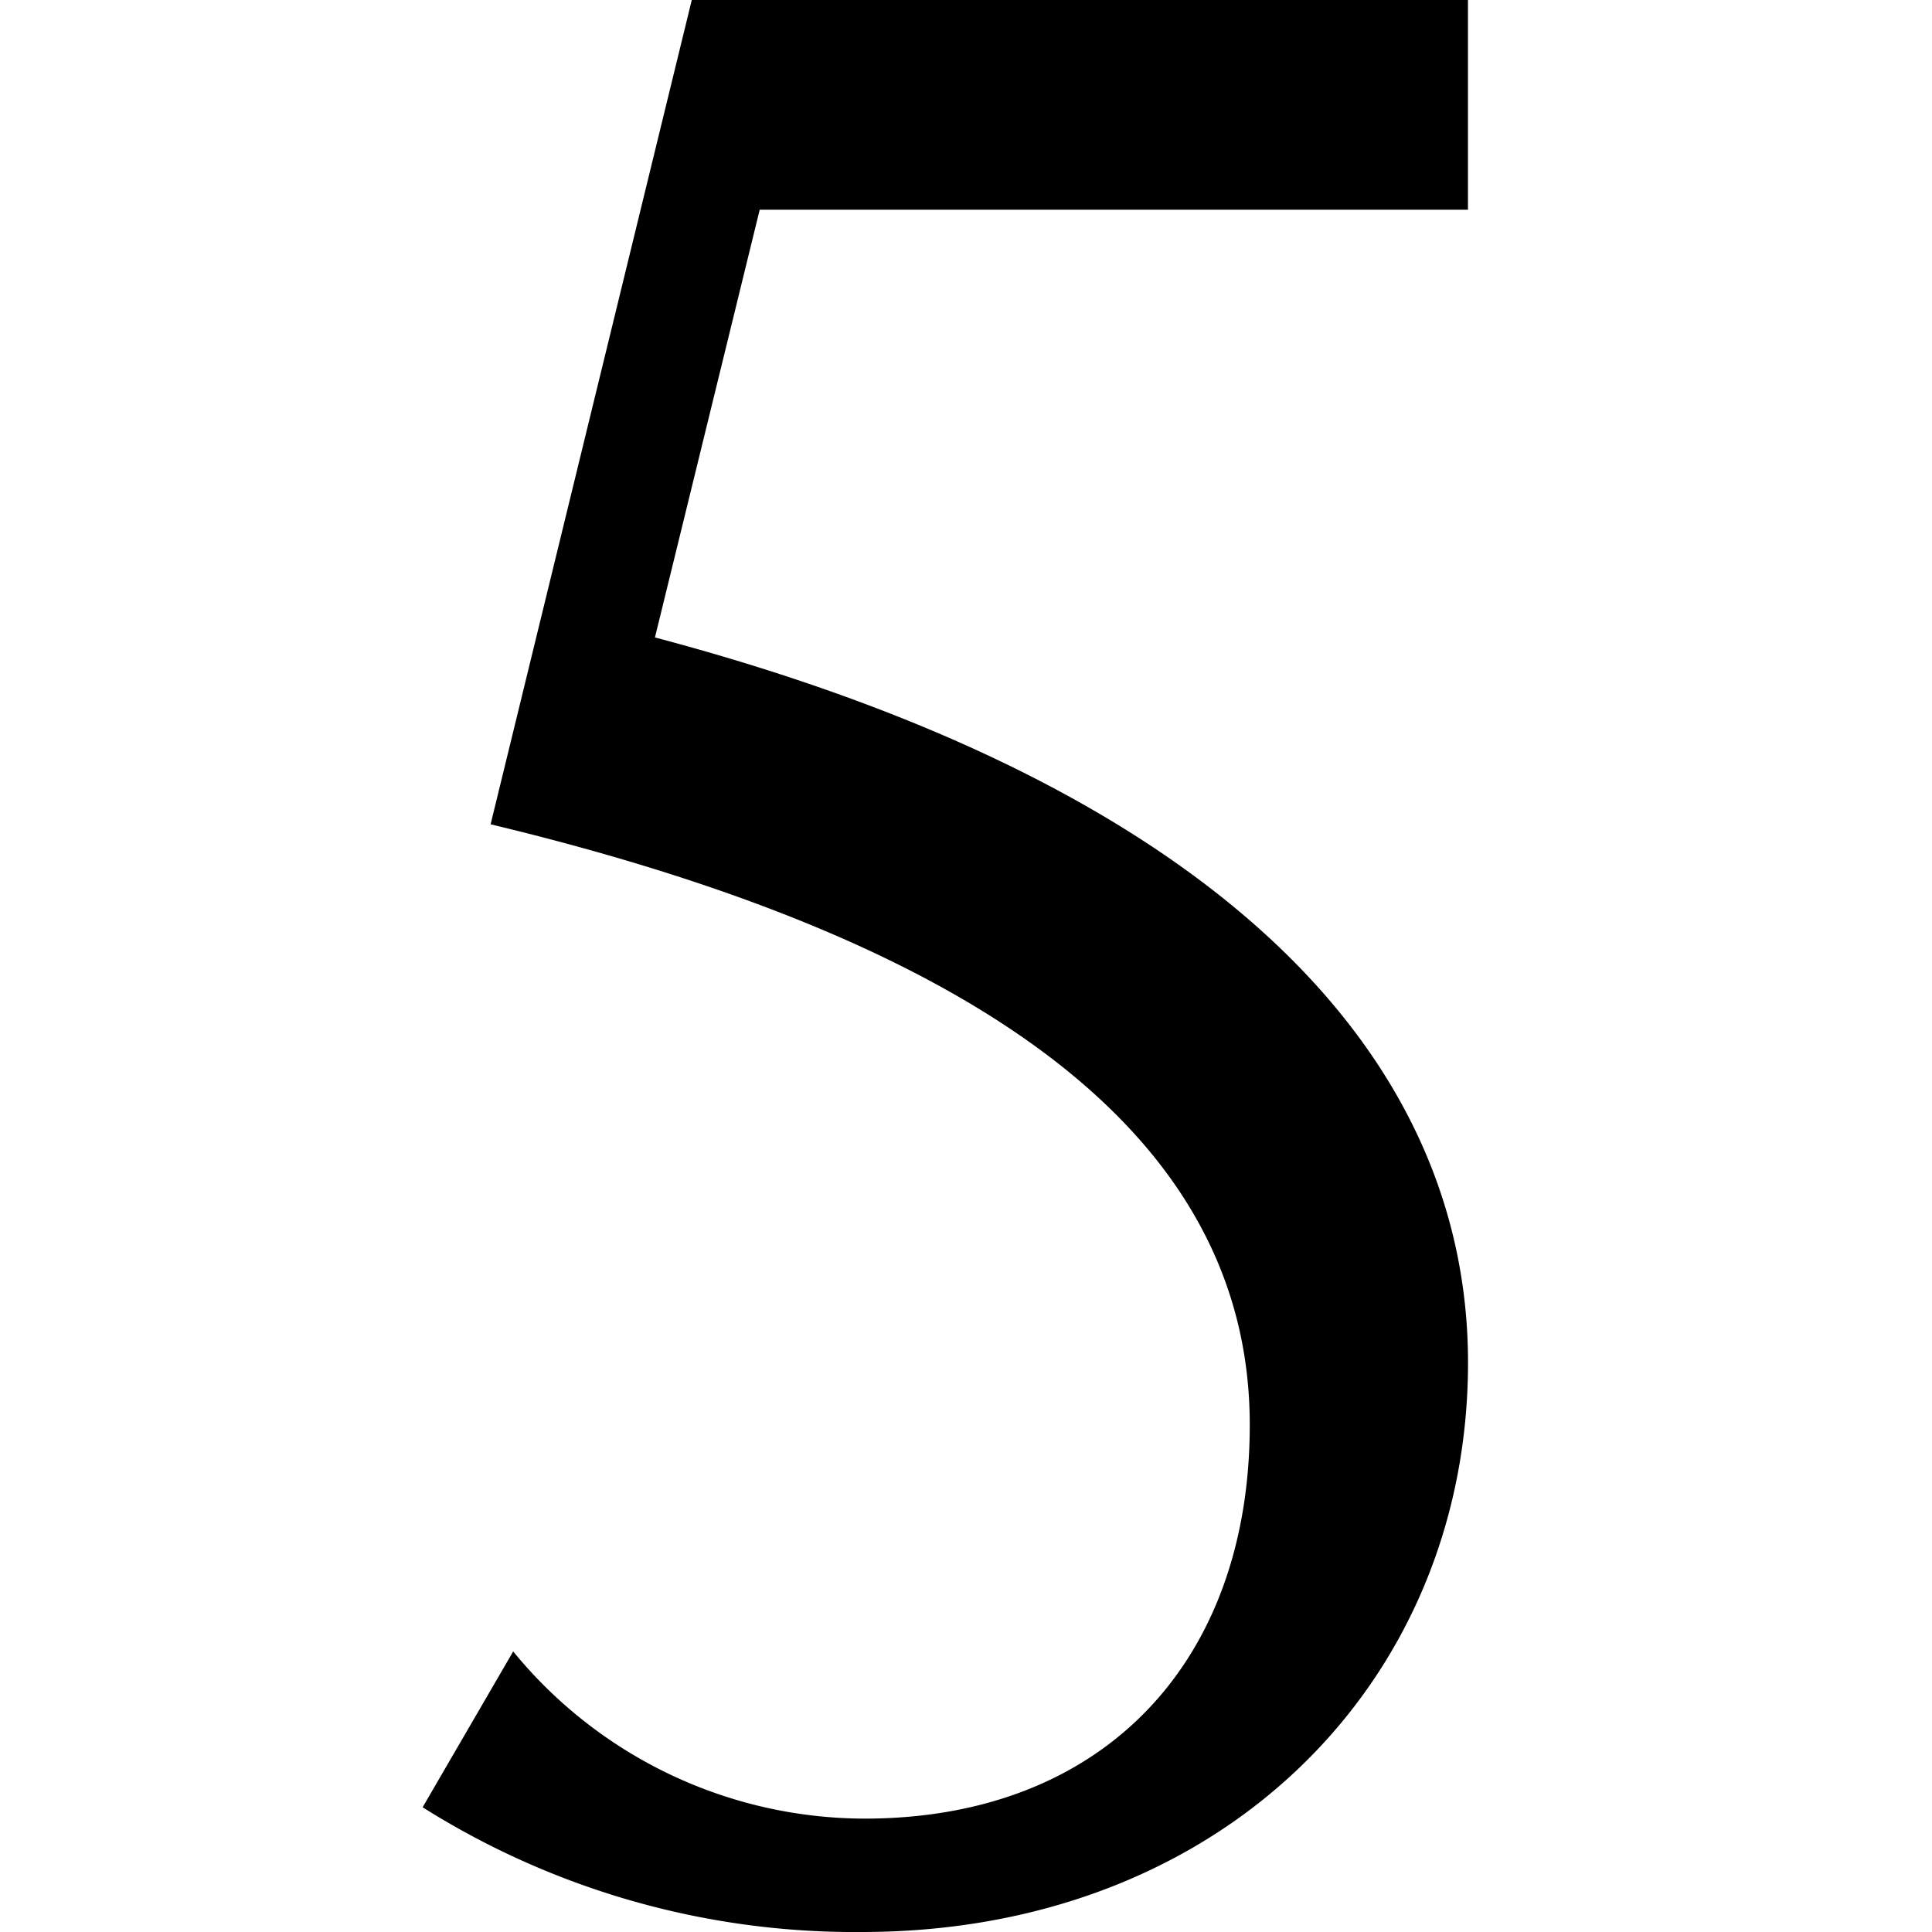 <svg xmlns="http://www.w3.org/2000/svg" xmlns:xlink="http://www.w3.org/1999/xlink" width="32" height="32" viewBox="0 0 32 32">
  <defs>
    <clipPath id="clip-favicon">
      <rect width="32" height="32"/>
    </clipPath>
  </defs>
  <g id="favicon" clip-path="url(#clip-favicon)">
    <g id="Group_127" data-name="Group 127" transform="translate(7)">
      <path id="Path_66" data-name="Path 66" d="M1.5,27.353a7.536,7.536,0,0,0,5.82,2.769c3.939,0,6.38-2.58,6.38-6.522,0-4.176-3.377-7.741-12.574-9.947L4.458,0H17.314V3.474H5.583L3.848,10.558c9.2,2.438,13.467,6.848,13.467,12.011,0,5.3-4.082,9.431-10.042,9.431A13.422,13.422,0,0,1,0,29.934Z"/>
    </g>
  </g>
</svg>
